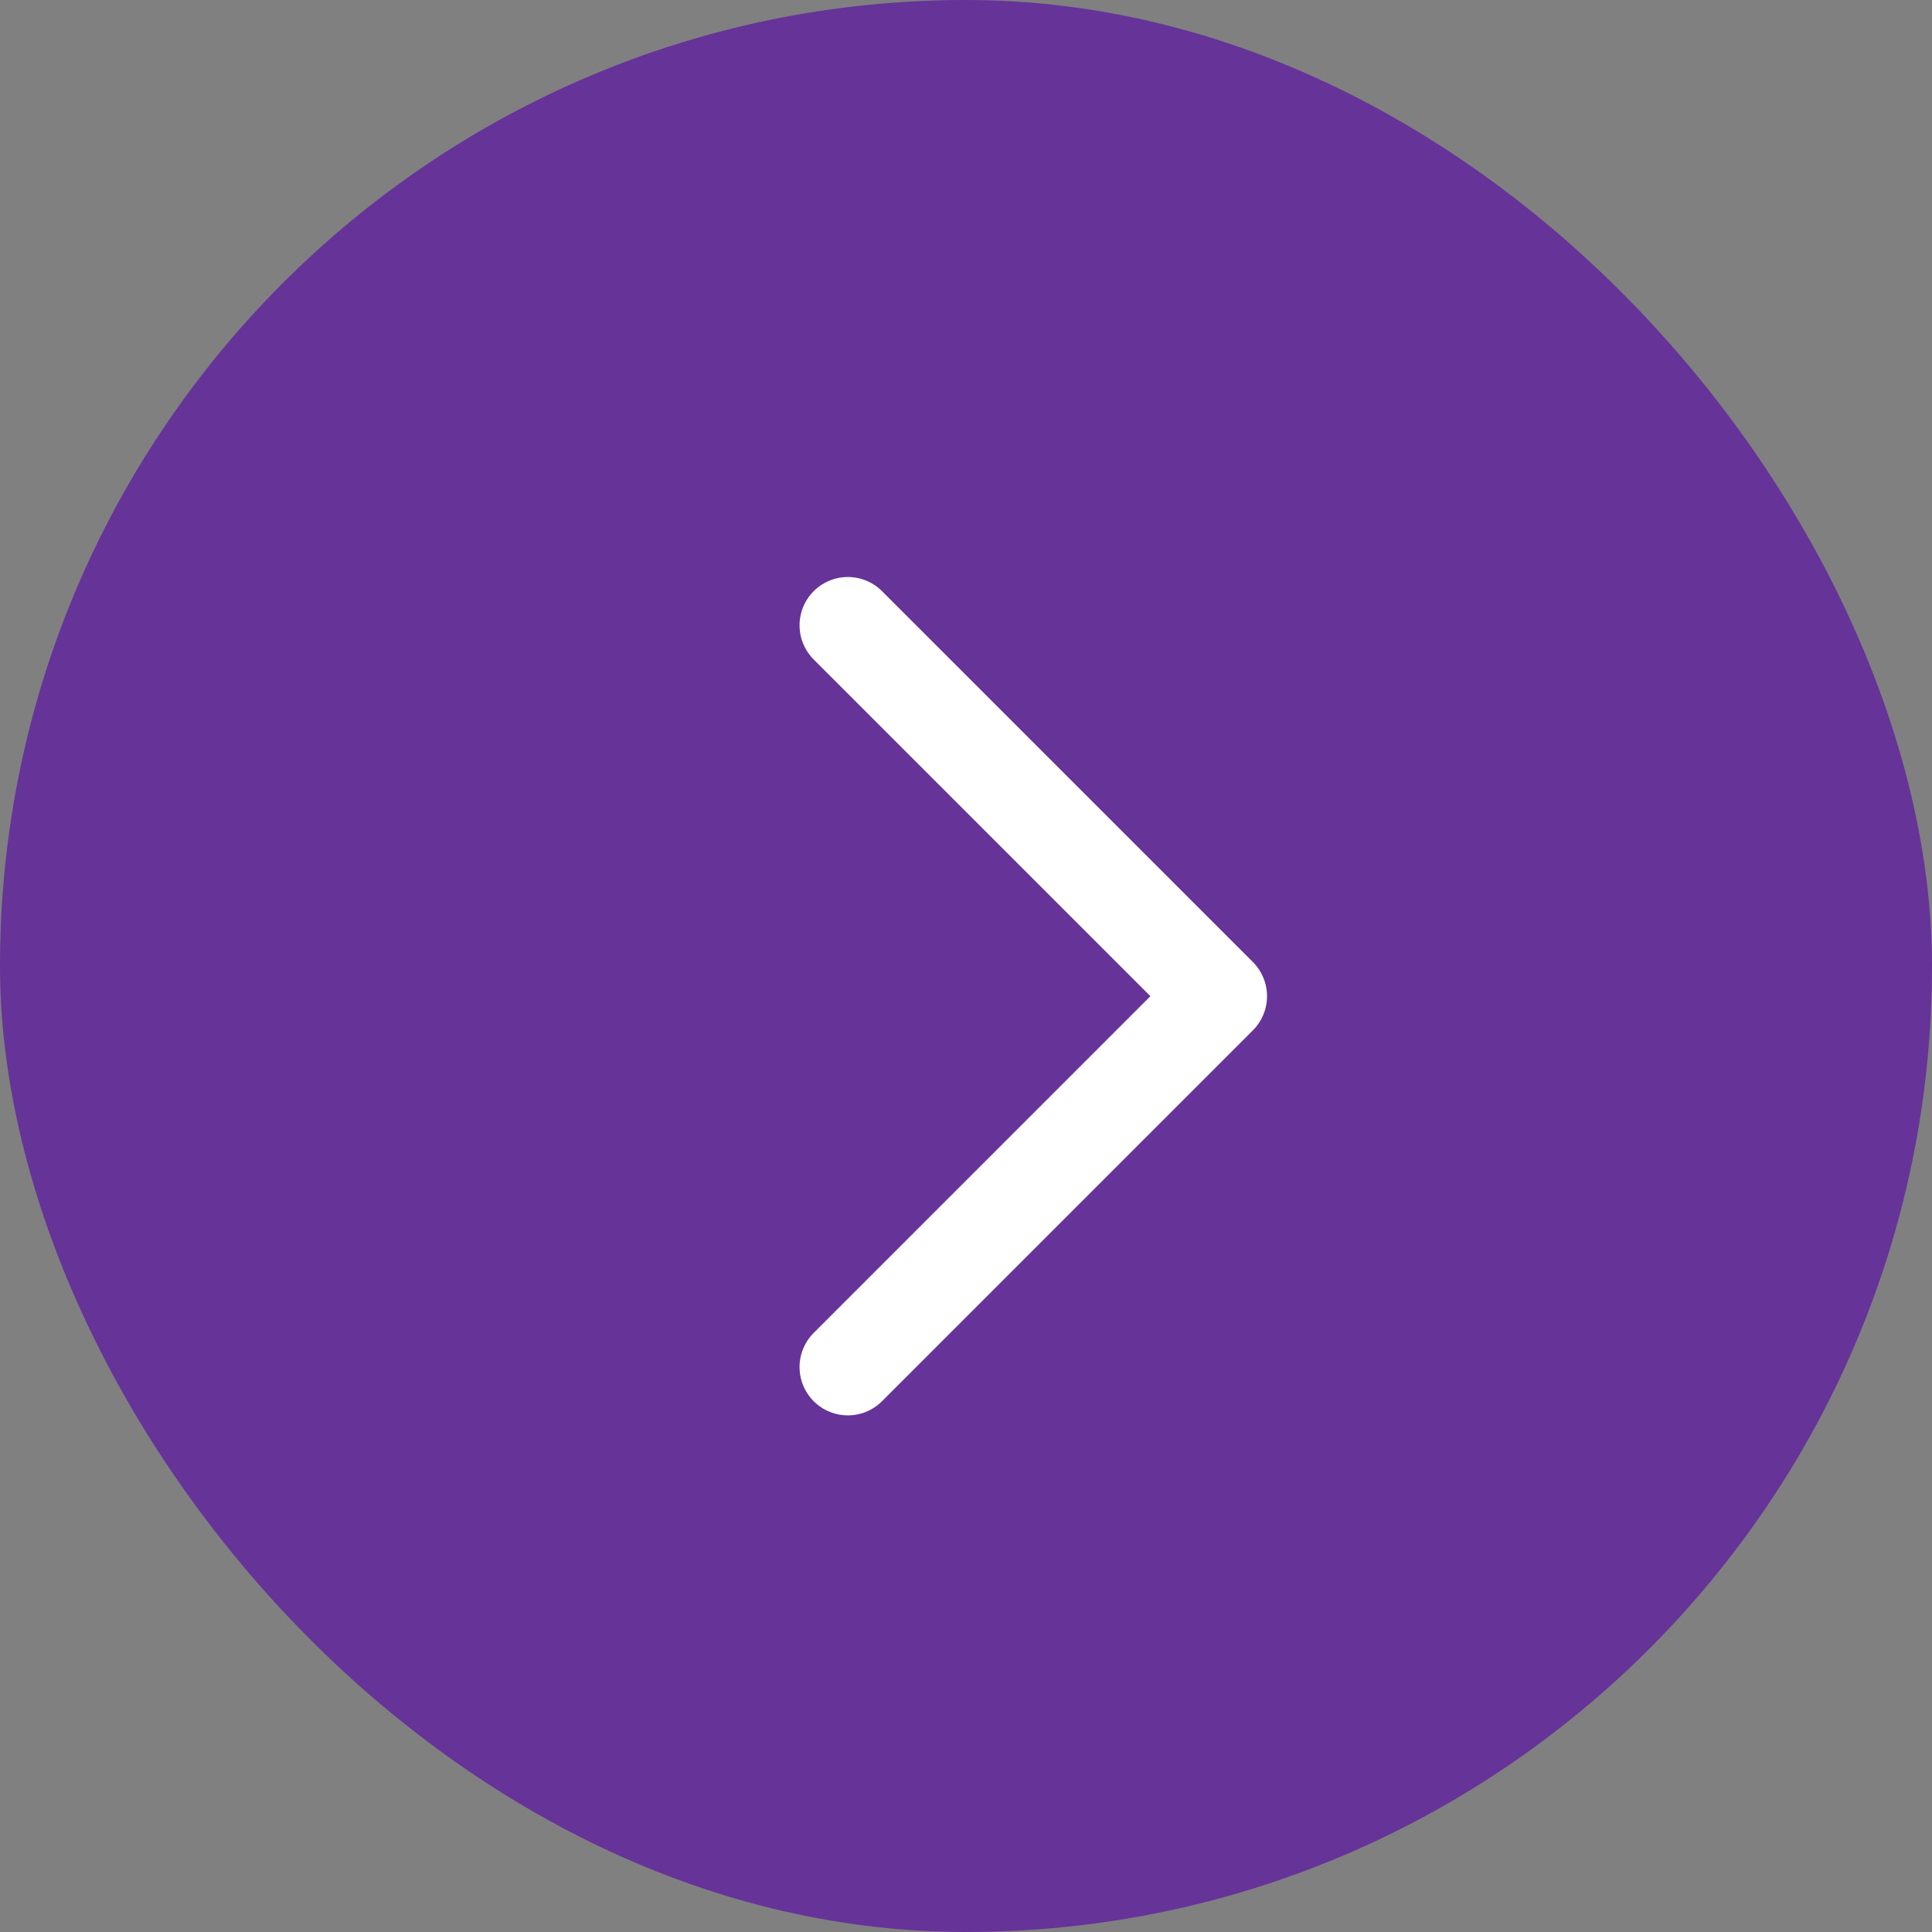 <svg xmlns="http://www.w3.org/2000/svg" width="32" height="32" viewBox="0 0 32 32">
  <rect x="0" y="0" width="32" height="32" fill="#808080" stroke="none"/>
  <g id="arrow_right" transform="translate(-930 -1314)">
    <rect id="사각형_16514" data-name="사각형 16514" width="32" height="32" rx="16" transform="translate(930 1314)" fill="#639"/>
    <g id="그룹_37630" data-name="그룹 37630" transform="translate(956 1321) rotate(90)">
      <rect id="사각형_16507" data-name="사각형 16507" width="19" height="19" fill="none"/>
      <path id="패스_25" data-name="패스 25" d="M12.286,6.143,6.143,0,0,6.143" transform="translate(3.357 5.814)" fill="none" stroke="#fff" stroke-linecap="round" stroke-linejoin="round" stroke-width="1.6"/>
    </g>
  </g>
</svg>
